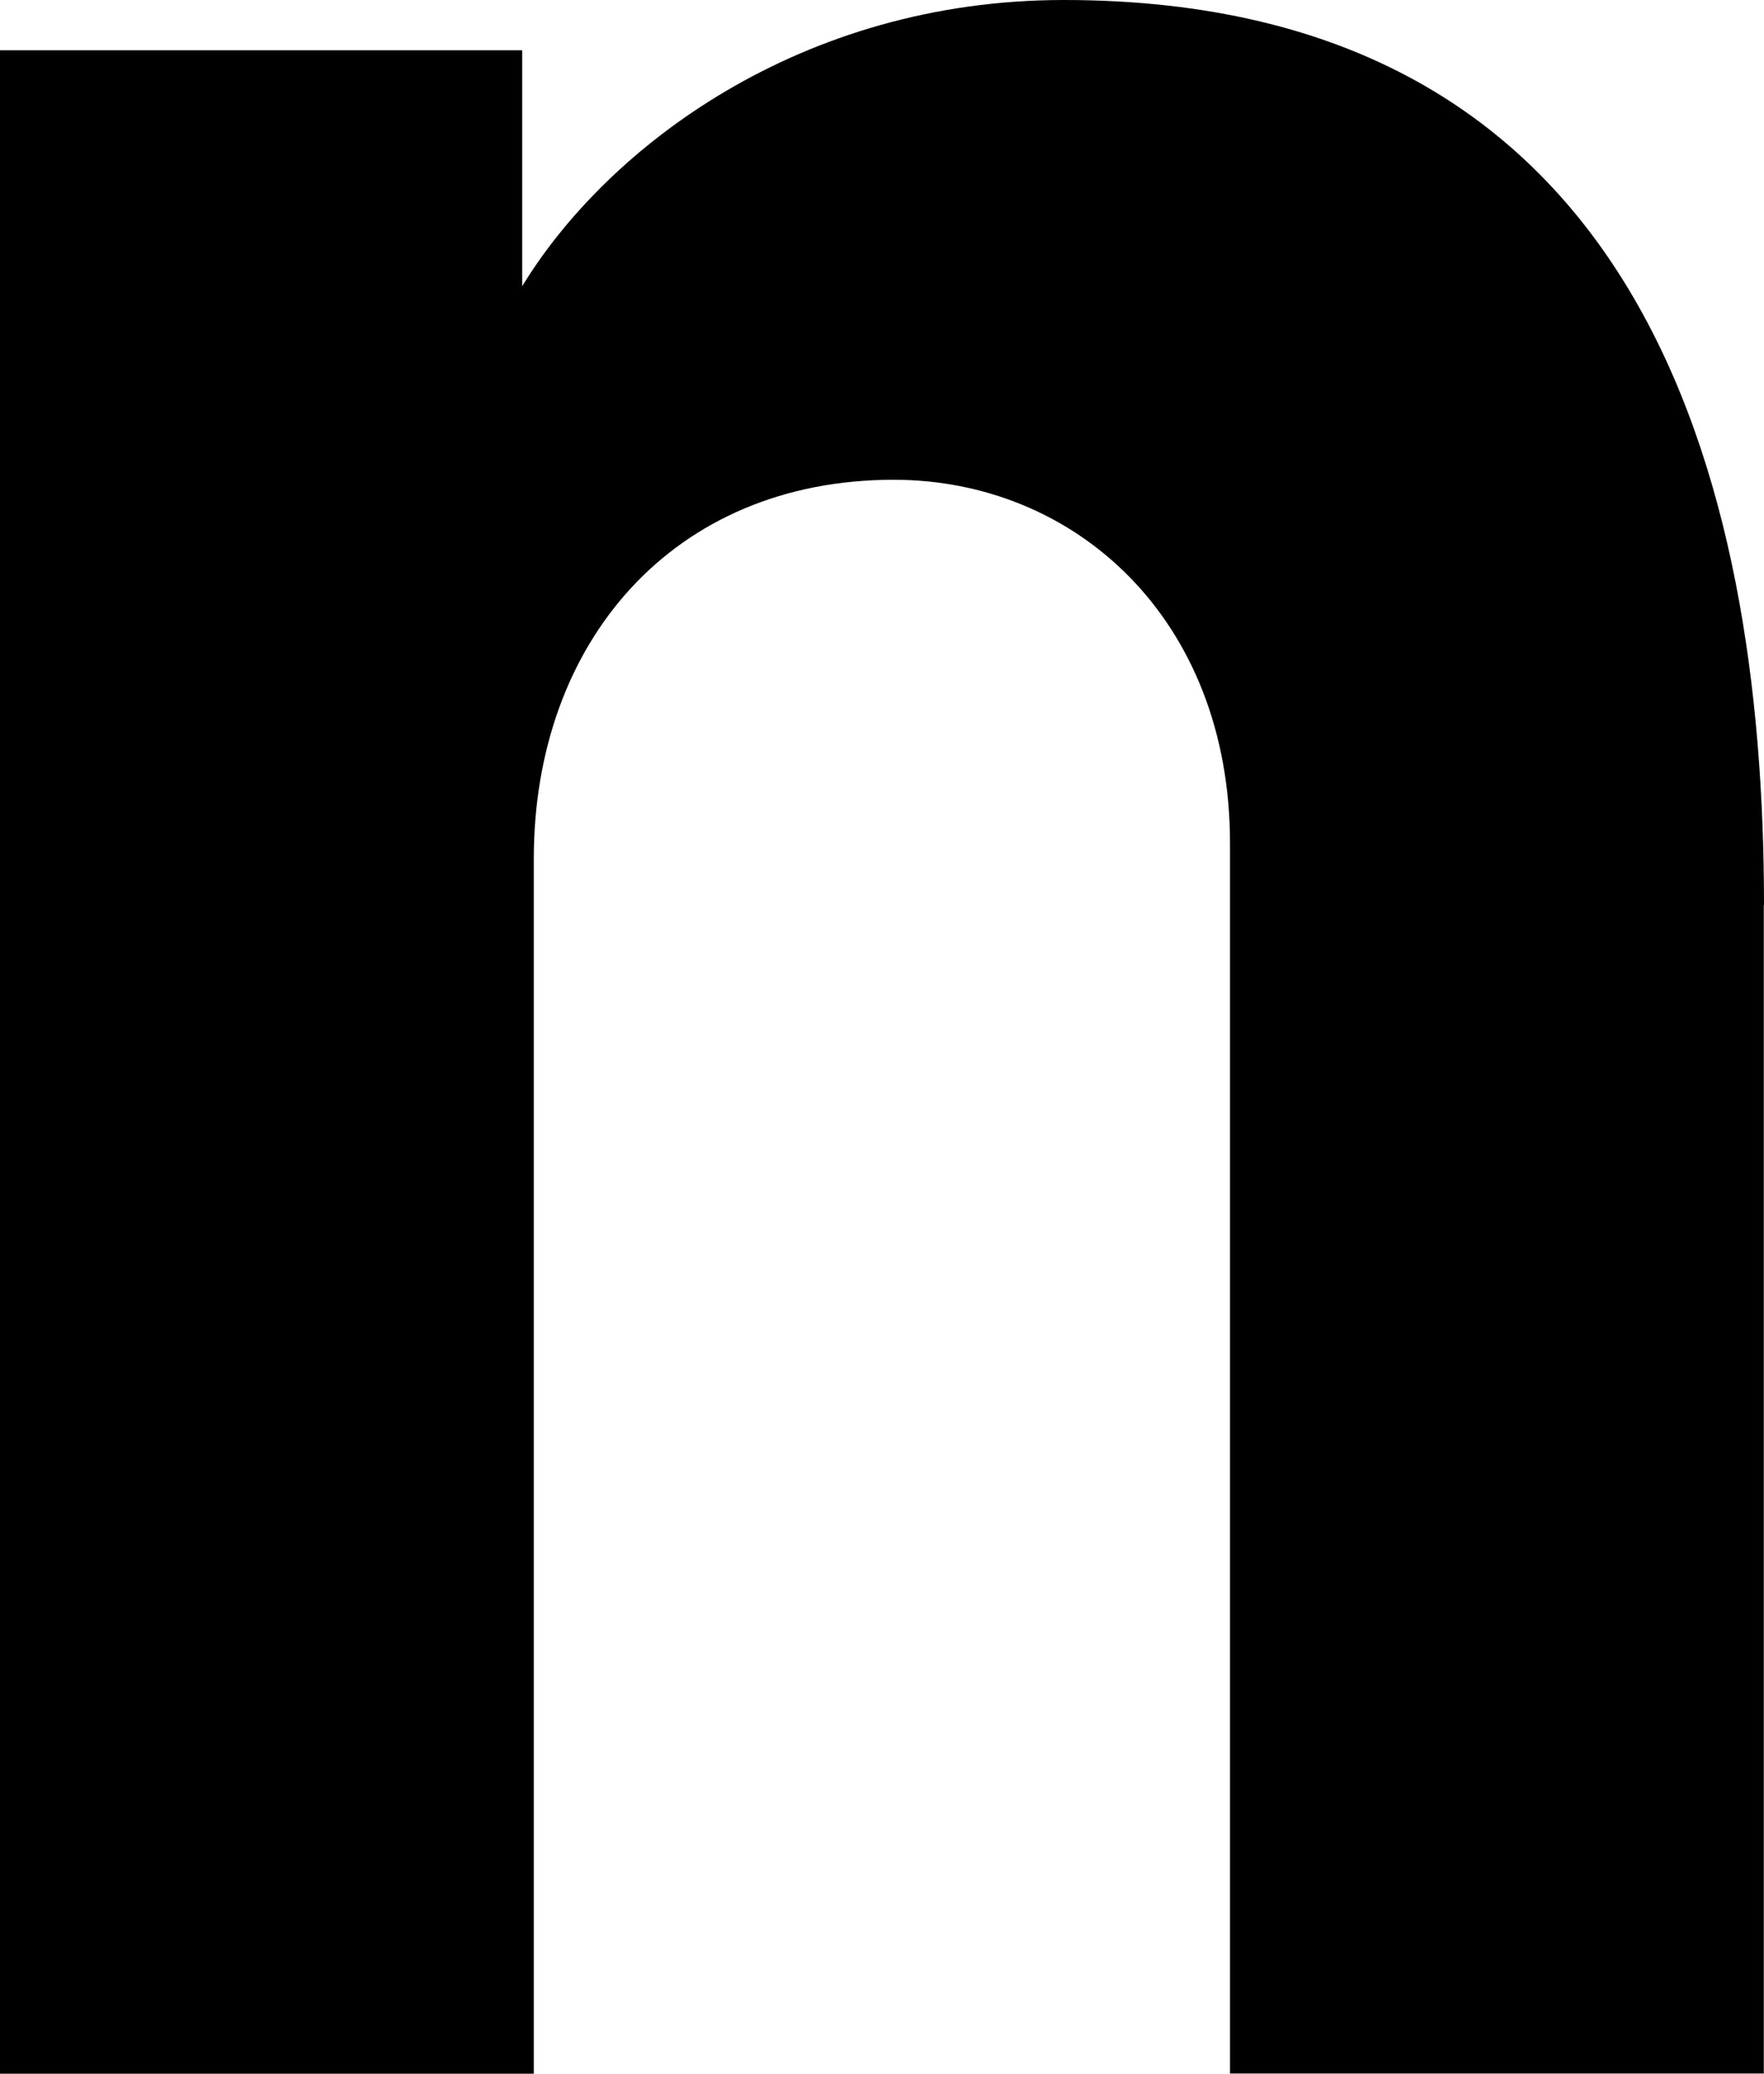 <?xml version="1.0" encoding="UTF-8"?>
<svg id="Layer_2" data-name="Layer 2" xmlns="http://www.w3.org/2000/svg" viewBox="0 0 88.4 103.91">
  <defs>
    <style>
      .cls-1 {
        stroke-width: 0px;
      }
    </style>
  </defs>
  <g id="Layer_2-2" data-name="Layer 2">
    <g id="Layer_1-2" data-name="Layer 1-2">
      <path class="cls-1" d="m88.39,45.36v58.54h-26.75v-61.64c0-11.24-7.75-18.22-16.86-18.22-11.05,0-18.03,8.14-18.03,19v60.87H0V2.52h26.17v11.82C30.43,7.36,40.13,0,53.31,0c28.88,0,35.09,23.84,35.09,45.36h0Z"/>
    </g>
  </g>
</svg>